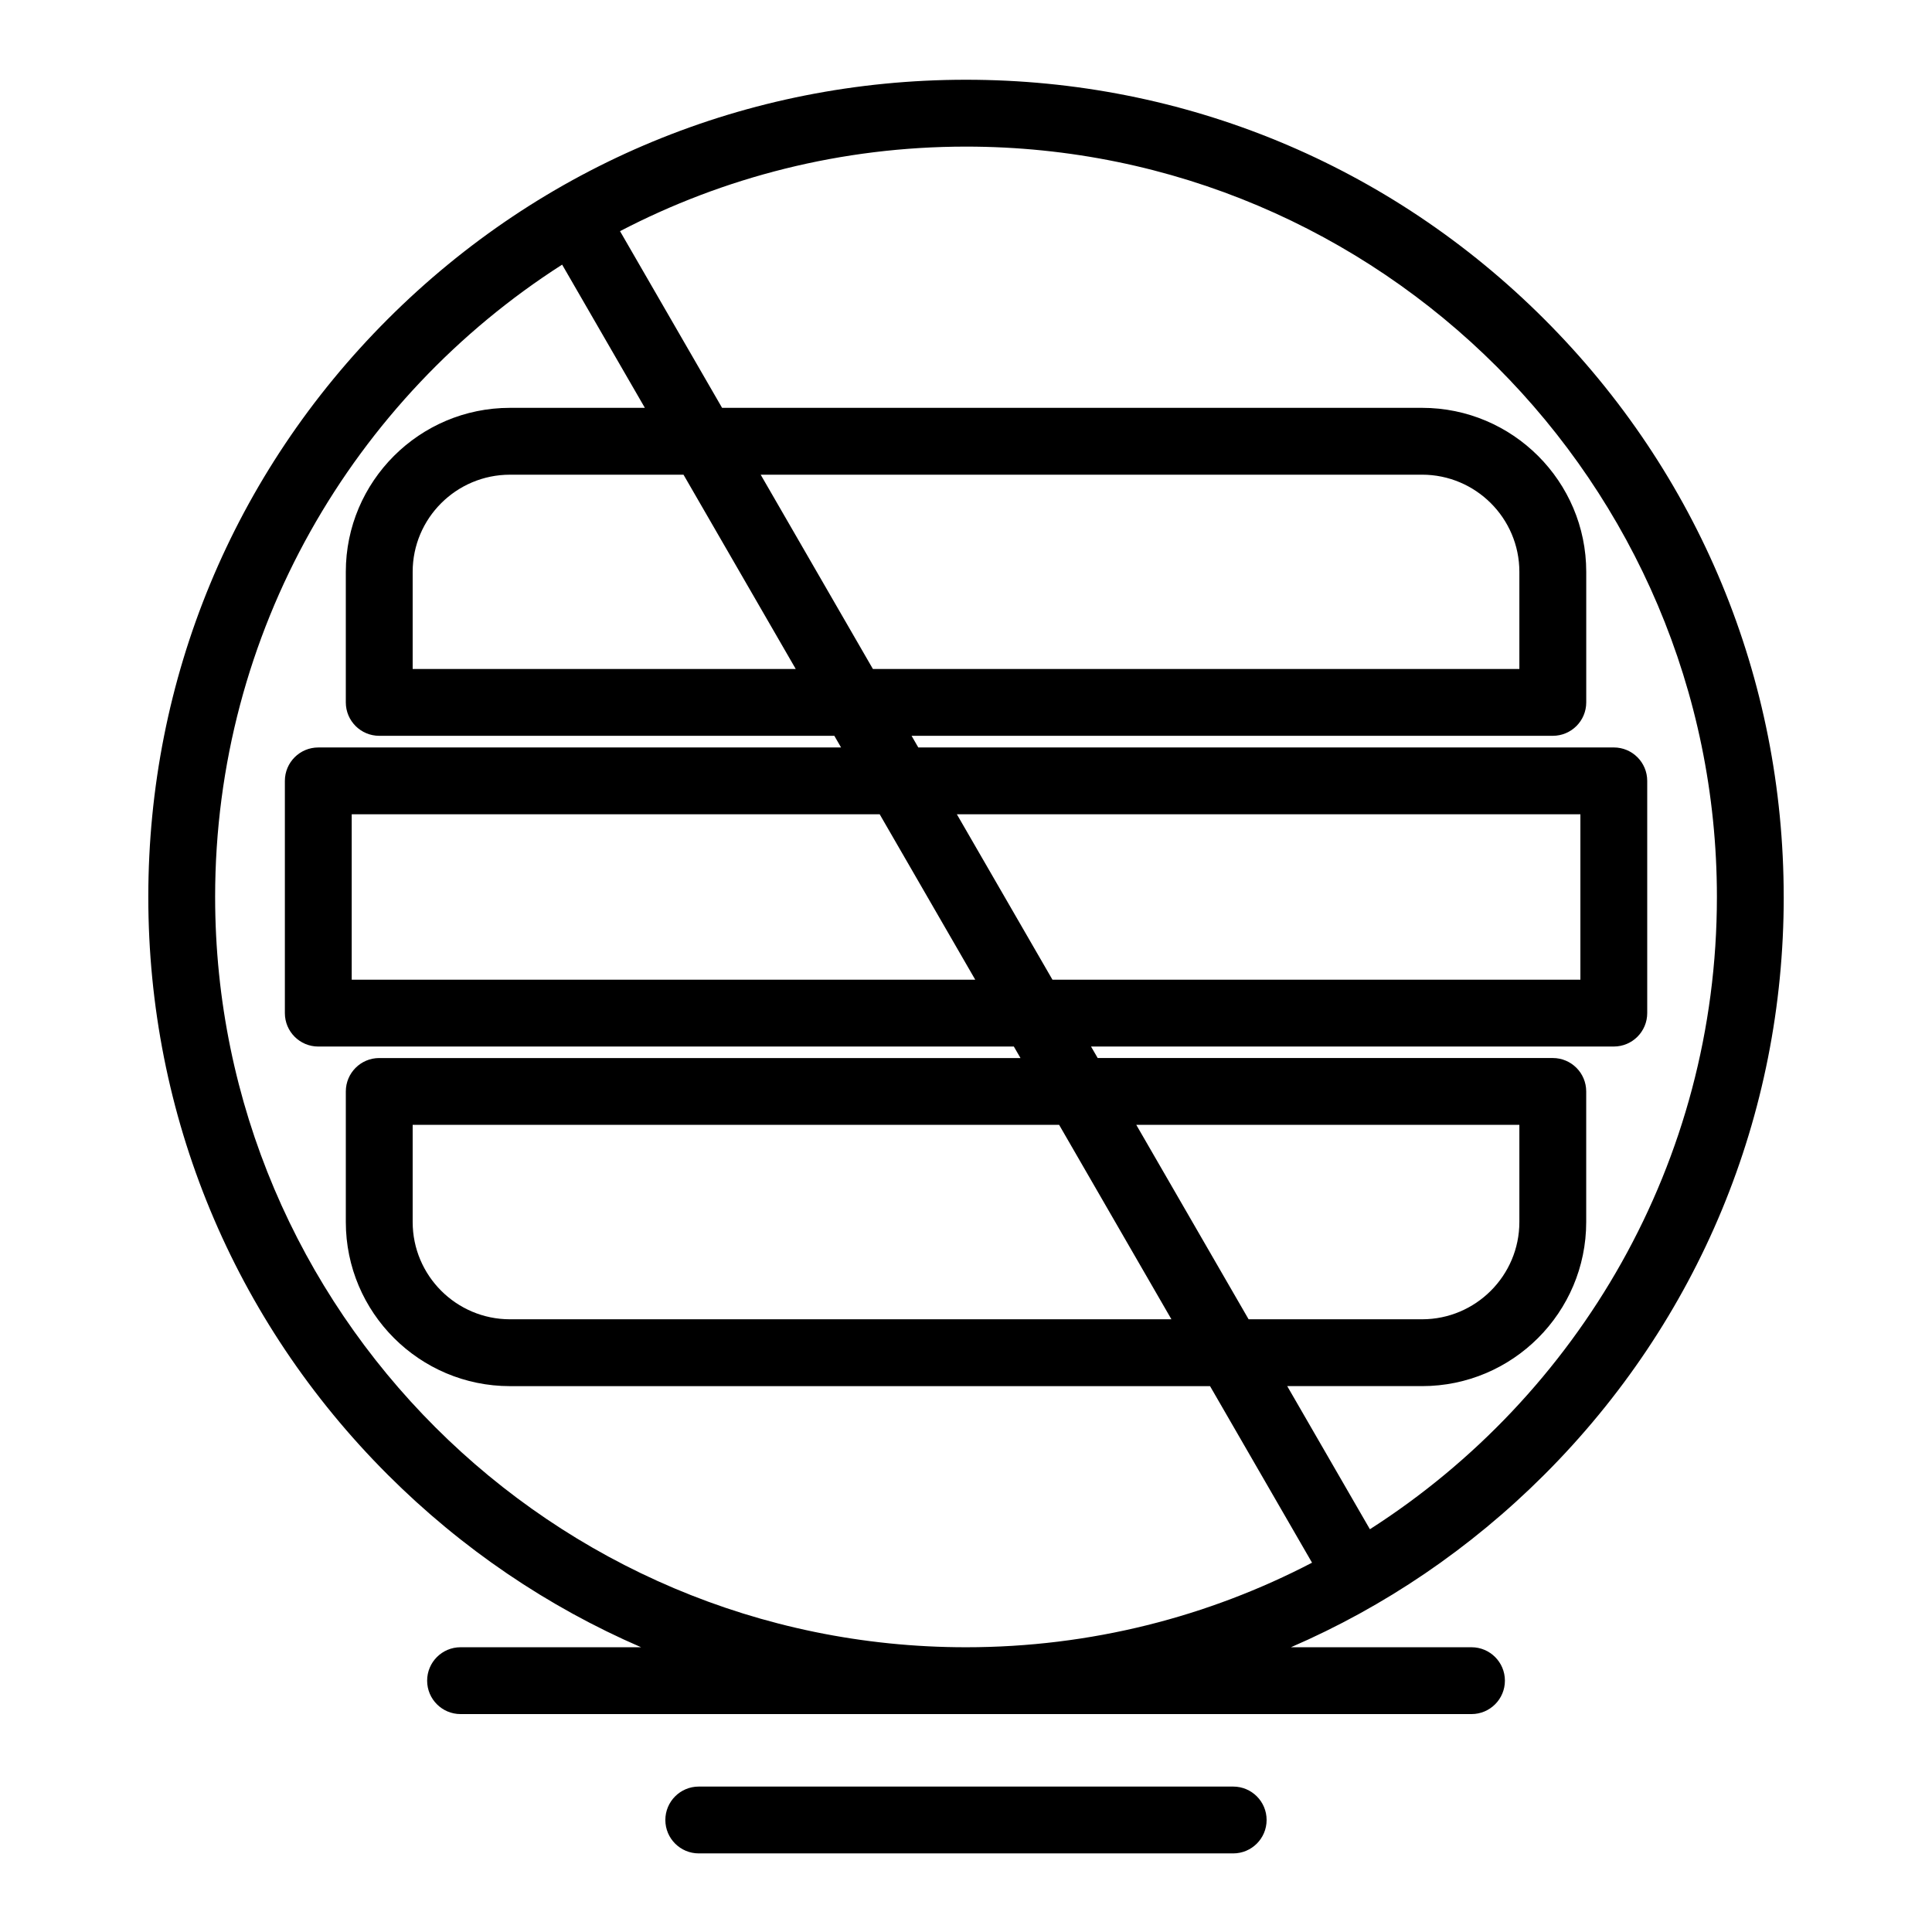 <?xml version="1.0" encoding="UTF-8"?>
<!-- Uploaded to: SVG Repo, www.svgrepo.com, Generator: SVG Repo Mixer Tools -->
<svg fill="#000000" width="800px" height="800px" version="1.1" viewBox="144 144 512 512" xmlns="http://www.w3.org/2000/svg">
 <g>
  <path d="m616.7 381.71c0-57.855-22.539-112.25-63.469-153.15-40.926-40.898-95.348-63.426-153.23-63.426-57.887 0-112.3 22.523-153.23 63.426-40.93 40.902-63.469 95.289-63.469 153.15 0 57.84 22.539 112.22 63.469 153.12 19.641 19.621 42.391 35.004 67.133 45.707h-47.852c-4.891 0-8.855 3.965-8.855 8.855s3.965 8.855 8.855 8.855h267.91c4.891 0 8.855-3.965 8.855-8.855s-3.965-8.855-8.855-8.855h-47.852c24.742-10.703 47.492-26.082 67.133-45.707 40.922-40.895 63.465-95.273 63.465-153.12zm-415.69 0c0-70.309 36.699-132.21 91.961-167.58l21.926 37.953h-35.754c-23.984 0-43.5 19.492-43.5 43.457v34.602c0 4.891 3.965 8.855 8.855 8.855h120.61l1.781 3.086-138.54 0.004c-4.891 0-8.855 3.965-8.855 8.855v61.547c0 4.891 3.965 8.855 8.855 8.855h184.33l1.762 3.047h-169.94c-4.891 0-8.855 3.965-8.855 8.855v34.602c0 23.98 19.516 43.492 43.5 43.492h185.53l27.027 46.789c-27.457 14.305-58.648 22.41-91.699 22.41-109.72 0-198.99-89.195-198.99-198.83zm153.87-60.422h-101.52v-25.746c0-14.195 11.566-25.742 25.789-25.742h45.988zm-9.293-51.492h175.27c14.219 0 25.789 11.547 25.789 25.742v25.746h-171.32zm56.859 133.83h-165.24v-43.832h139.92zm-4.867-43.832h165.24v43.832h-139.91zm56.859 133.83h-175.29c-14.219 0-25.789-11.566-25.789-25.781v-25.746h171.32zm-9.312-51.527h101.52v25.746c0 14.215-11.57 25.781-25.789 25.781h-45.965zm61.906 107.16-21.906-37.922h35.734c23.984 0 43.5-19.512 43.5-43.492v-34.602c0-4.891-3.965-8.855-8.855-8.855h-120.61l-1.762-3.047h138.54c4.891 0 8.855-3.965 8.855-8.855v-61.547c0-4.891-3.965-8.855-8.855-8.855h-184.32l-1.781-3.086h169.94c4.891 0 8.855-3.965 8.855-8.855v-34.602c0-23.961-19.516-43.457-43.5-43.457h-185.51l-27.047-46.82c27.457-14.309 58.645-22.41 91.695-22.41 109.72 0 198.99 89.207 198.99 198.86 0.004 70.293-36.699 132.18-91.957 167.55z"/>
  <path d="m470.81 617.46h-141.63c-4.891 0-8.855 3.965-8.855 8.855s3.965 8.855 8.855 8.855h141.63c4.891 0 8.855-3.965 8.855-8.855 0.004-4.891-3.961-8.855-8.855-8.855z"/>
 </g>
</svg>